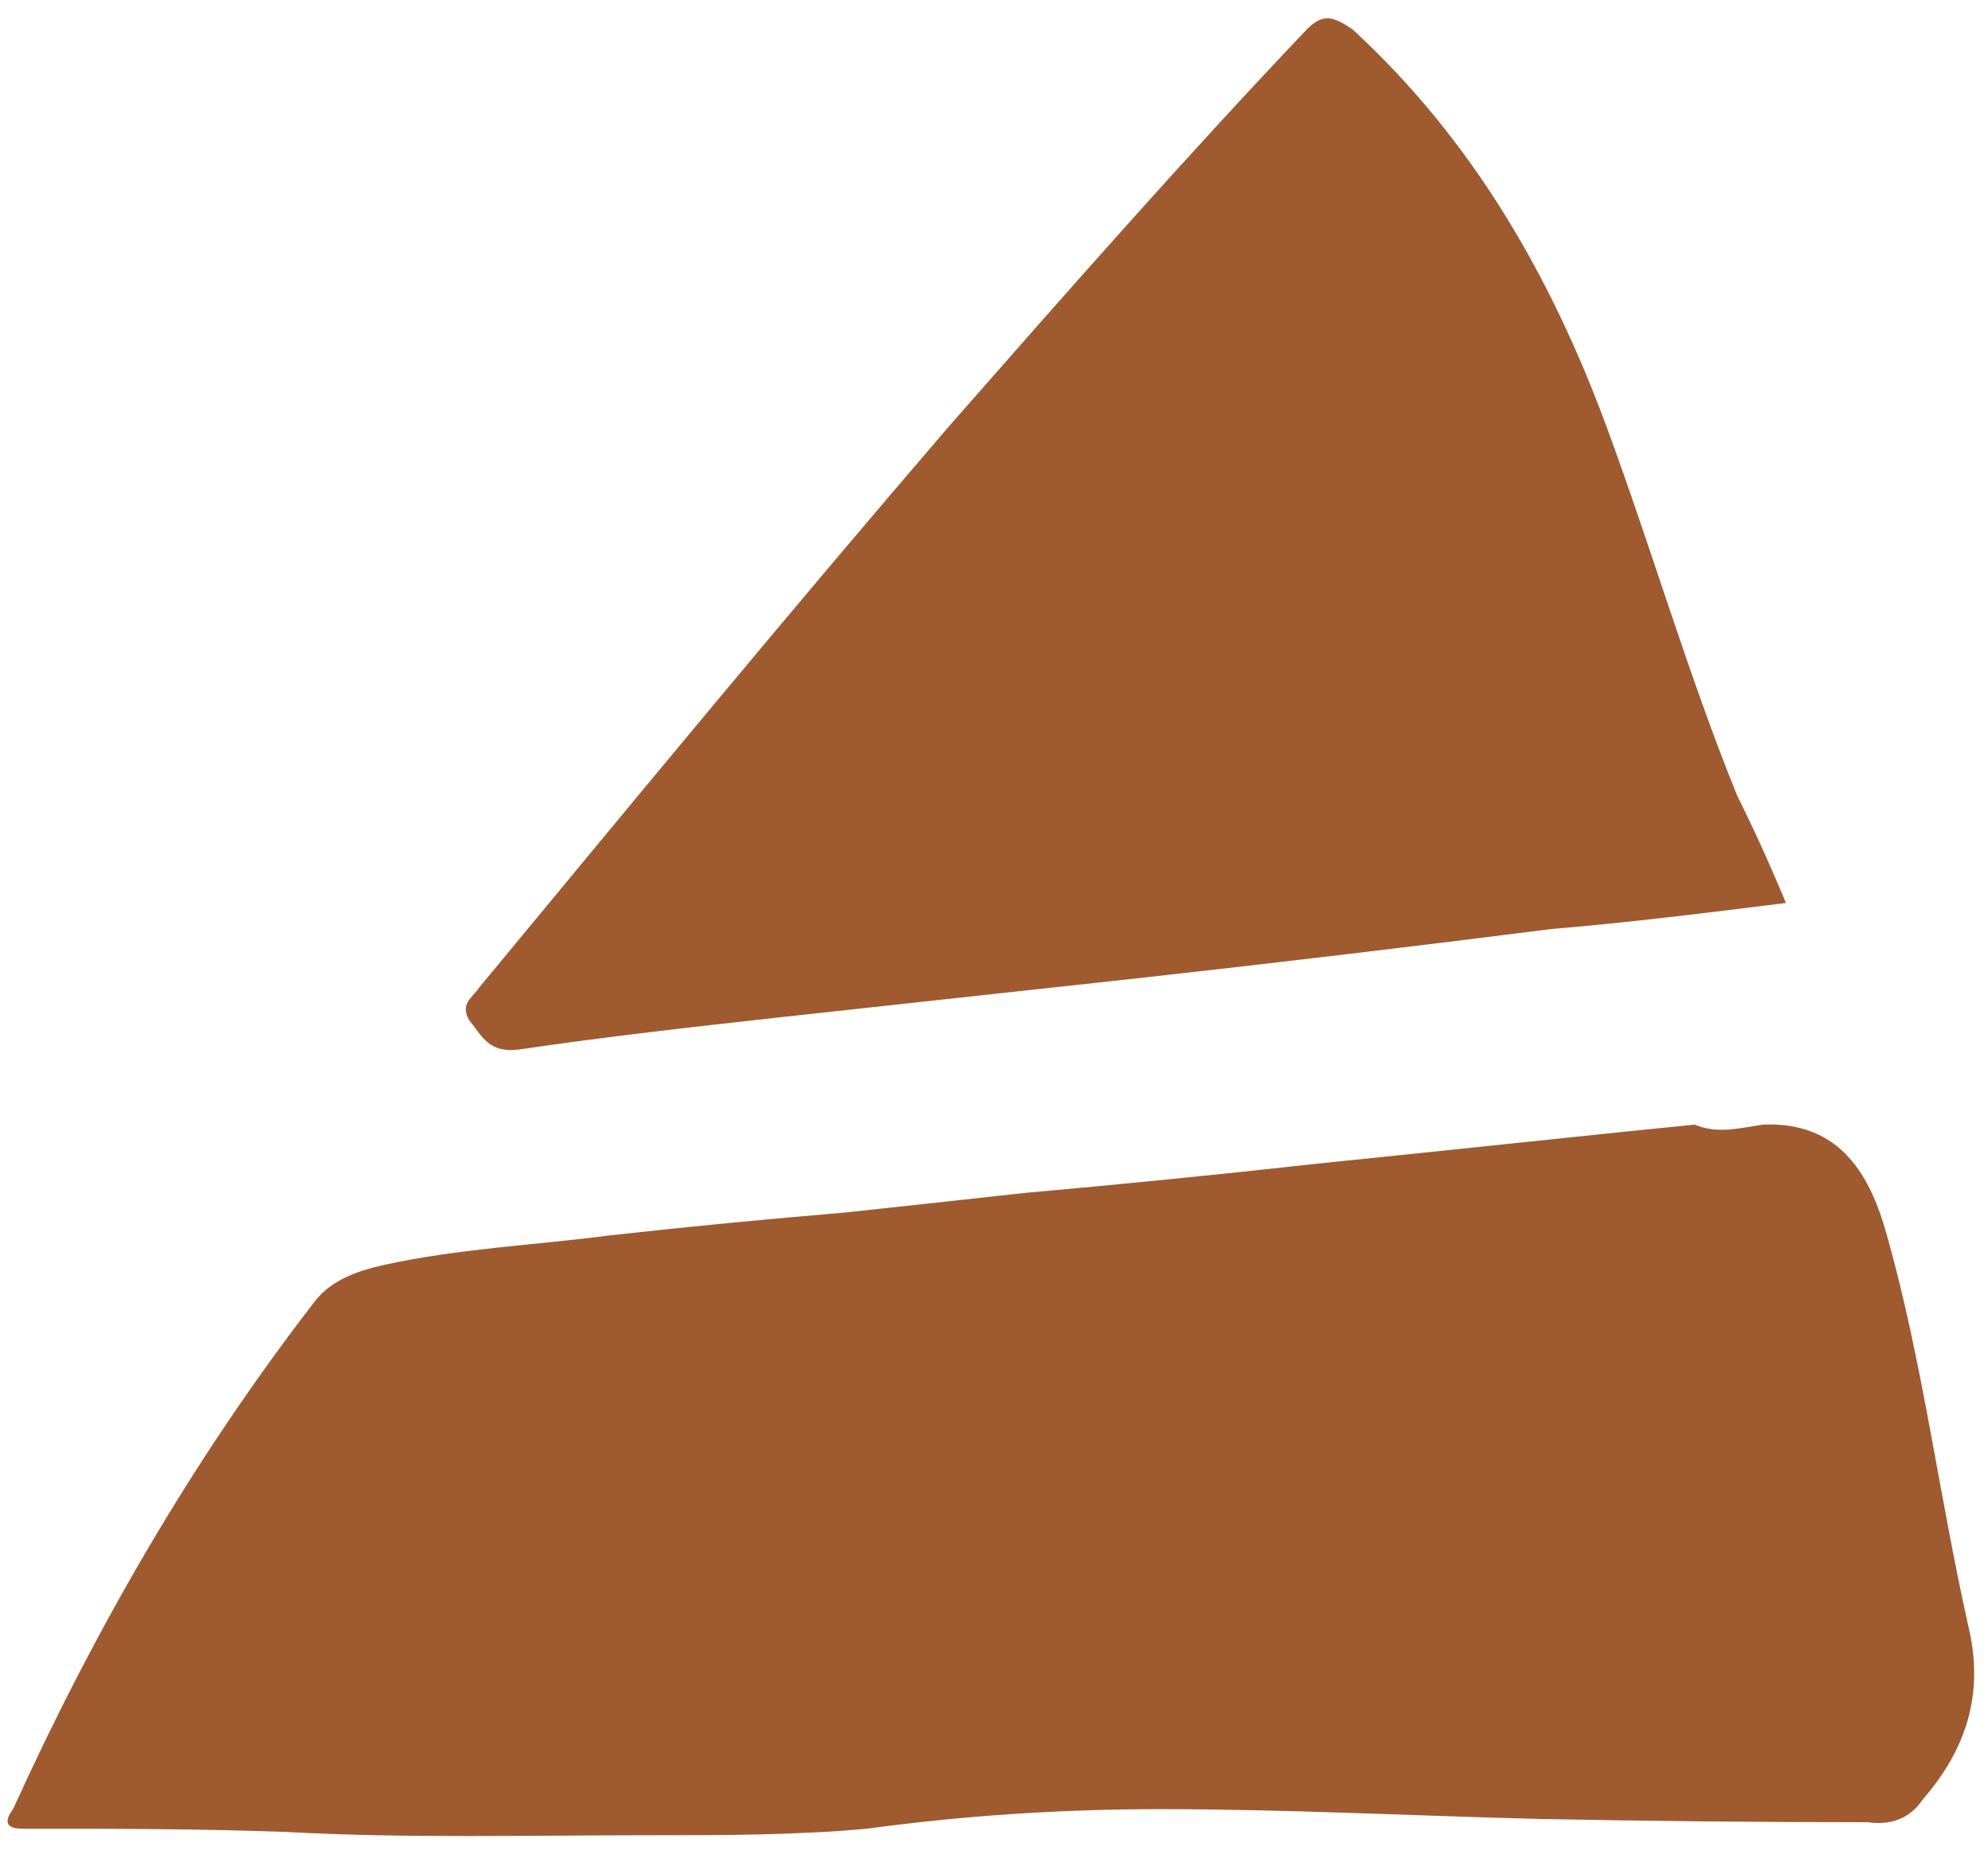 <svg version="1.2" xmlns="http://www.w3.org/2000/svg" viewBox="0 0 61 57" width="61" height="57">
	<title>Layer 2</title>
	<style>
		.s0 { fill: #9f5a30 } 
	</style>
	<g id="Layer 2">
		<g id="&lt;Group&gt;">
			<g id="-e-module5">
				<path id="&lt;Path&gt;" class="s0" d="m52 34.5c0.7 0.3 1.4 0.1 2.1 0c2.4-0.1 3.3 1.6 3.8 3.4c1.1 3.9 1.6 8 2.5 12c0.5 2.1-0.1 3.8-1.4 5.3c-0.4 0.6-1 0.8-1.7 0.7q-5 0-10.1-0.1c-3.9-0.1-7.8-0.3-11.6-0.3q-4.6 0-9 0.6c-2.2 0.2-4.4 0.2-6.6 0.2c-3.8 0-7.5 0.1-11.2-0.1c-2.7-0.1-5.4-0.1-8.1-0.1c-0.5 0-0.6-0.2-0.3-0.6c2.5-5.5 5.5-10.7 9.2-15.5c0.5-0.7 1.3-1 2.2-1.2c2.3-0.5 4.6-0.6 6.9-0.9q3.6-0.4 7.2-0.7q2.8-0.3 5.5-0.6q4.5-0.4 9-0.9q3.9-0.4 7.7-0.8q1.9-0.2 3.9-0.4z" />
				<path id="&lt;Path&gt;" class="s0" d="m54.8 27.7c-2.4 0.3-4.8 0.6-7.2 0.8q-6.3 0.8-12.6 1.5q-5.5 0.6-11 1.2c-2.7 0.3-5.4 0.6-8.1 1c-0.9 0.1-1.1-0.4-1.5-0.9c-0.3-0.5 0.1-0.7 0.3-1c4.8-5.8 9.5-11.5 14.4-17.2c3.6-4.1 7.2-8.2 11-12.2c0.5-0.5 0.8-0.4 1.4 0c3.7 3.4 6.1 7.6 7.8 12.2c1.4 3.8 2.5 7.6 4 11.3c0.5 1 1 2.1 1.5 3.3z" />
			</g>
		</g>
	</g>
</svg>
